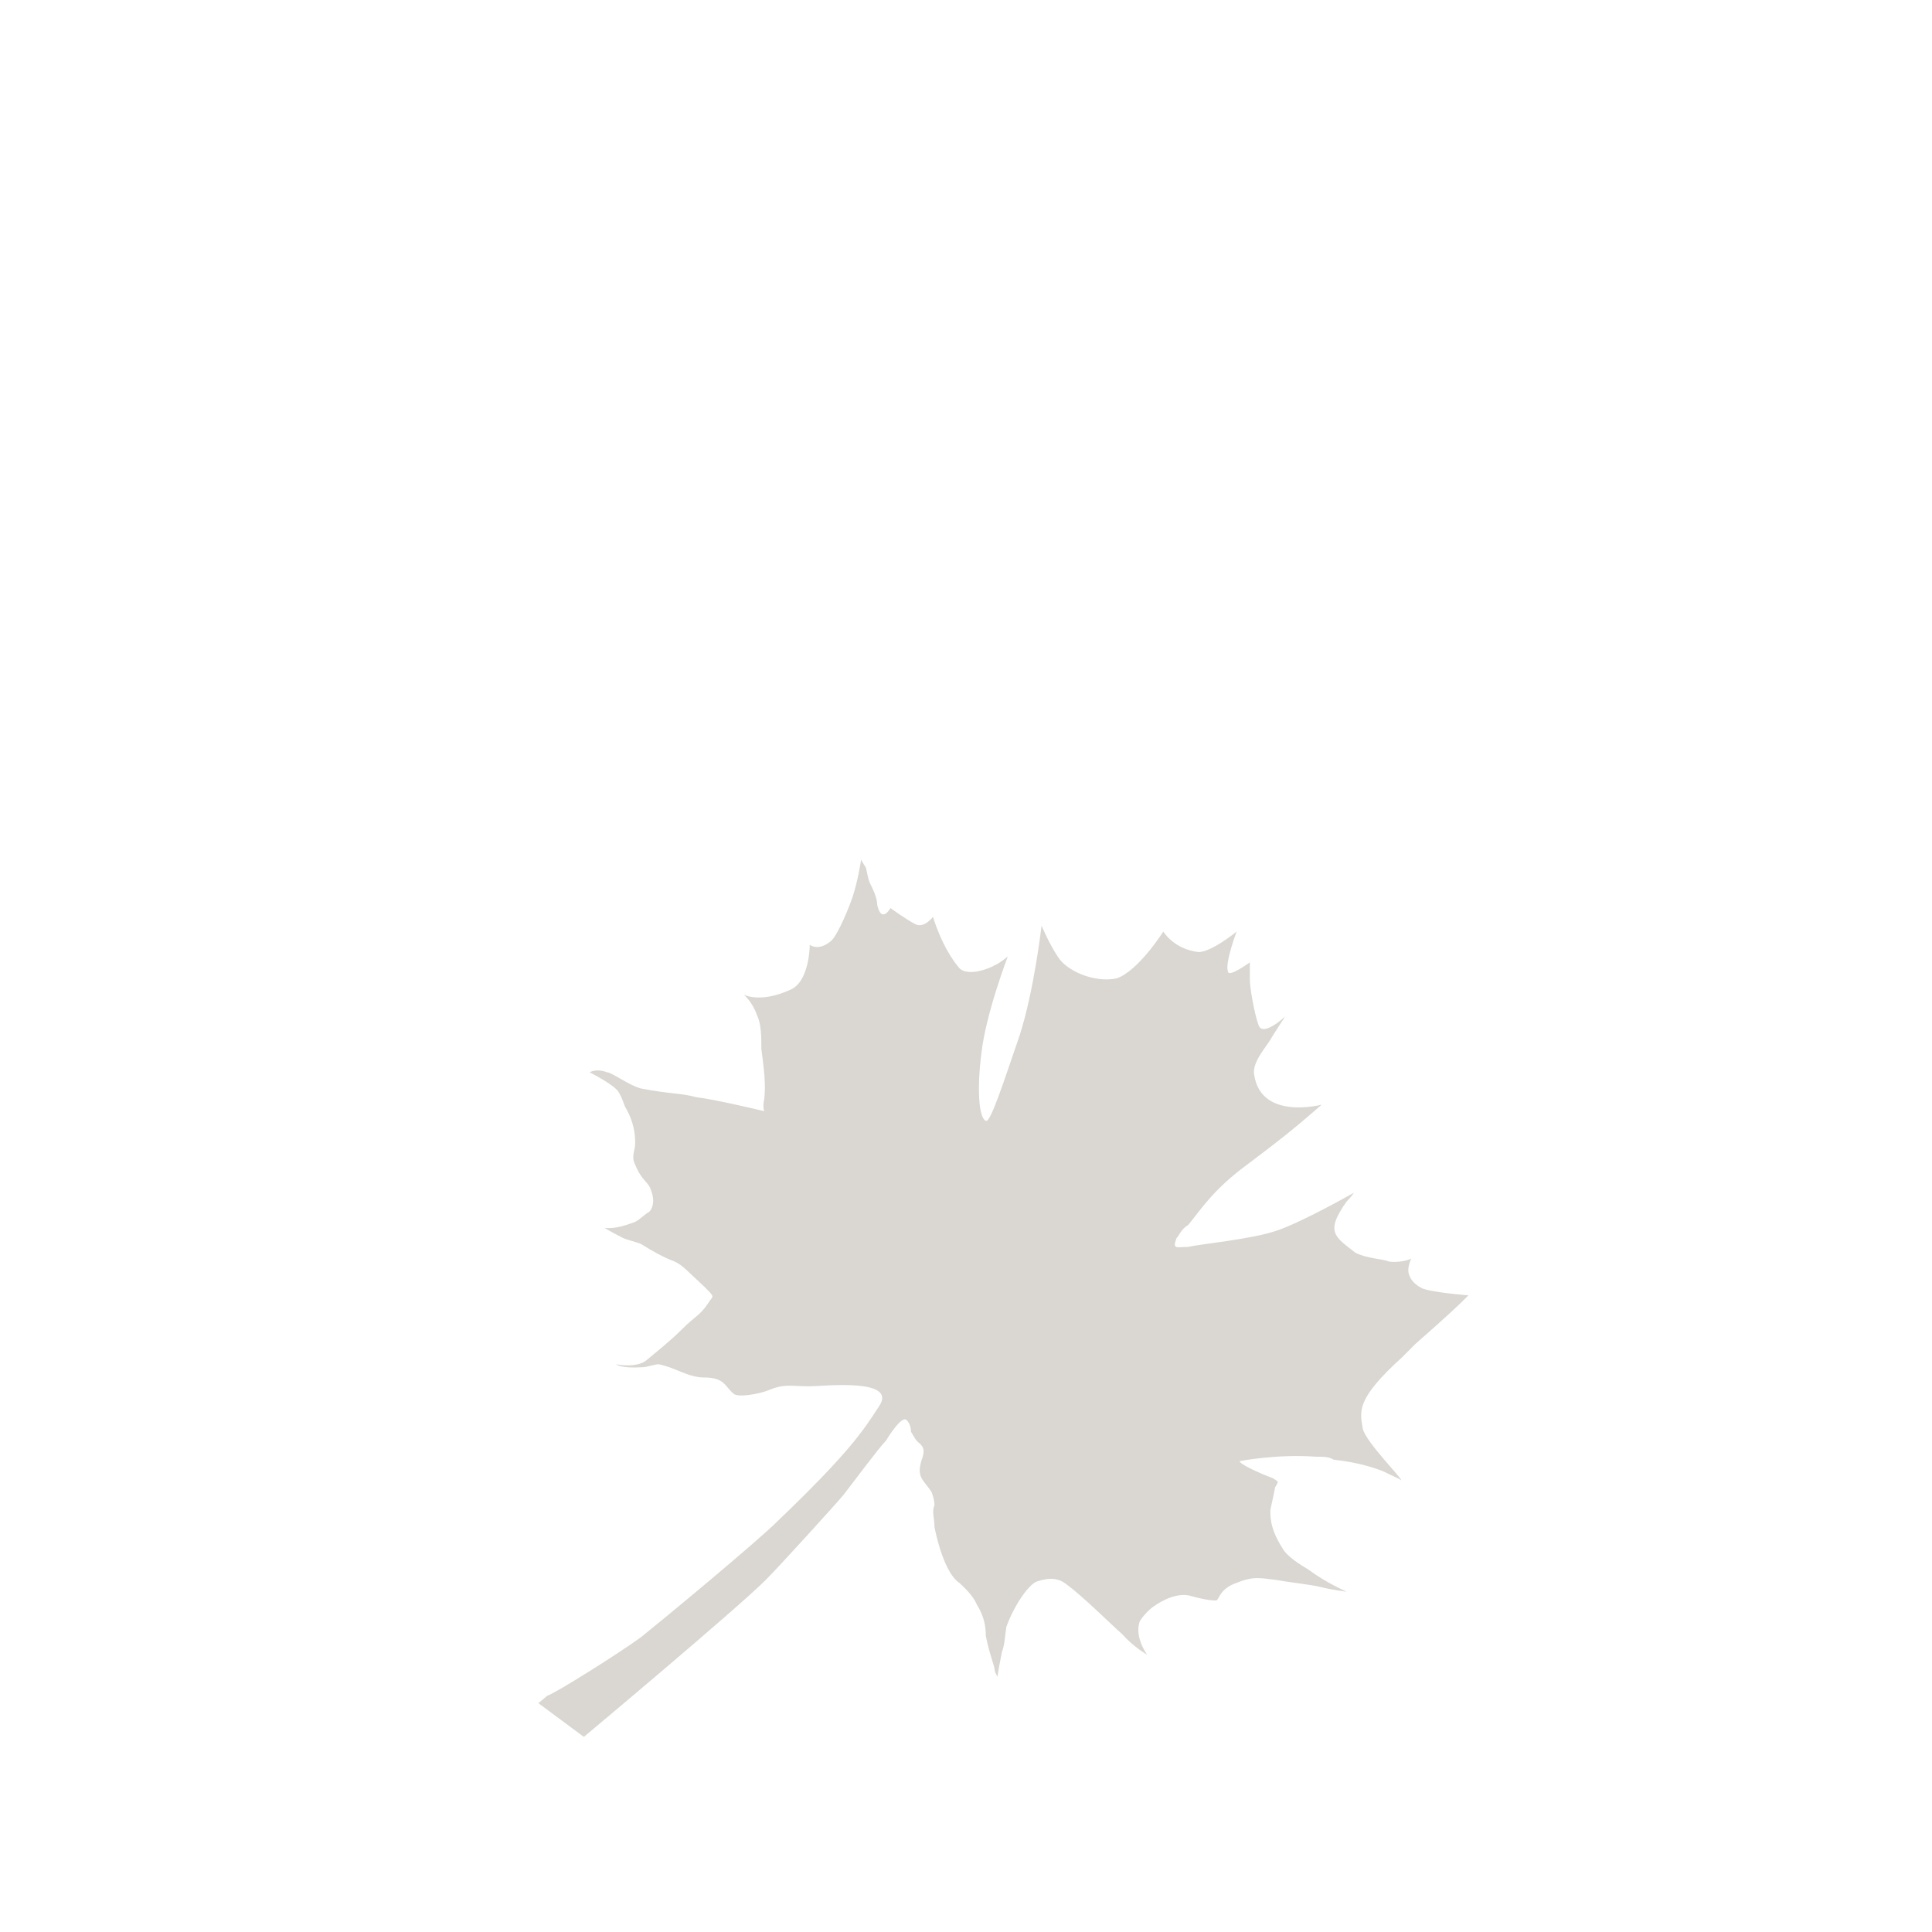 <?xml version="1.0" encoding="utf-8"?>
<!-- Generator: Adobe Illustrator 22.0.0, SVG Export Plug-In . SVG Version: 6.00 Build 0)  -->
<svg version="1.1" id="图层_1" xmlns="http://www.w3.org/2000/svg" xmlns:xlink="http://www.w3.org/1999/xlink" x="0px" y="0px"
	 viewBox="0 0 131.7 131.7" style="enable-background:new 0 0 131.7 131.7;" xml:space="preserve">
<style type="text/css">
	.st0{fill:#DAD7D2;}
</style>
<path class="st0" d="M36.7,116.1l3.1,2.3c0,0,10.4-8.7,12.4-10.7c0.9-0.9,4.9-5.3,5.3-5.8s2.4-3.2,2.9-3.7c0.3-0.5,1.1-1.7,1.4-1.4
	c0.2,0.2,0.3,0.5,0.3,0.8c0.2,0.3,0.3,0.6,0.6,0.8c0.3,0.3,0.3,0.5,0.2,0.9c-0.5,1.4,0,1.5,0.6,2.4c0,0,0.2,0.5,0.2,0.9
	c-0.2,0.5,0,0.8,0,1.5c0.5,2.4,1.2,3.5,1.7,3.8c0.3,0.3,0.9,0.8,1.2,1.5c0.5,0.8,0.6,1.5,0.6,2.1c0.2,1.1,0.6,2.1,0.6,2.3
	c0,0.2,0.2,0.5,0.2,0.5s0-0.2,0.3-1.7c0.2-0.5,0.2-1.1,0.3-1.7c0.5-1.4,1.5-2.9,2.1-3.1c0.9-0.3,1.5-0.2,2,0.2
	c1.1,0.8,2.9,2.6,3.8,3.4c0.8,0.9,1.7,1.4,1.7,1.4s-0.9-1.2-0.5-2.3c0.2-0.3,0.6-0.8,1.1-1.1c0.9-0.6,1.8-0.8,2.4-0.6
	c1.1,0.3,1.5,0.3,1.7,0.3c0.2,0,0.2-0.8,1.4-1.2c1.2-0.5,1.7-0.3,2.7-0.2c1.1,0.2,2.3,0.3,3.1,0.5c0.8,0.2,1.7,0.3,1.7,0.3
	s-1.4-0.6-2.6-1.5c-0.5-0.3-1.5-0.9-1.8-1.5c-0.9-1.4-0.8-2.3-0.8-2.6c0.2-0.9,0.2-0.9,0.3-1.4c0-0.2,0.2-0.3,0.2-0.5
	c0,0-0.2-0.2-0.5-0.3c-0.8-0.3-2.1-0.9-2.1-1.1c0,0,2.6-0.5,5.2-0.3c0.5,0,0.9,0,1.2,0.2c1.8,0.2,2.9,0.6,3.4,0.8
	c0.6,0.3,1.1,0.5,1.2,0.6c0.2,0-2.4-2.6-2.6-3.5c-0.2-1.2-0.5-2,2.7-4.9c0.3-0.3,0.6-0.6,0.9-0.9c2.4-2.1,3.2-2.9,3.4-3.1
	s0.2-0.2,0.2-0.2s-2.6-0.2-3.2-0.5c-0.6-0.3-0.9-0.8-0.9-1.2s0.2-0.8,0.2-0.8s-0.6,0.3-1.5,0.2c-0.5-0.2-1.5-0.2-2.3-0.6
	c-1.4-1.1-2.1-1.4-0.6-3.5c0.3-0.3,0.5-0.6,0.5-0.6s-3.5,2-5.3,2.6c-1.8,0.6-5.2,0.9-6,1.1c-0.8,0-1.1,0.2-0.8-0.6
	c0.2-0.2,0.3-0.6,0.8-0.9c0.9-1.1,1.7-2.4,4-4.1c2.4-1.8,3.1-2.4,3.7-2.9c0.6-0.5,1.4-1.2,1.4-1.2s-4.1,1.1-4.6-2
	c-0.2-0.9,0.9-2,1.2-2.6c0.5-0.8,0.9-1.4,0.9-1.4s-1.5,1.4-1.8,0.6s-0.6-2.6-0.6-3.1c0-0.3,0-1.2,0-1.2s-1.5,1.1-1.5,0.6
	c-0.2-0.6,0.6-2.7,0.6-2.7s-1.7,1.4-2.6,1.4c-1.7-0.2-2.4-1.4-2.4-1.4s-1.7,2.7-3.2,3.2c-1.5,0.3-3.4-0.5-4-1.5
	c-0.6-0.9-1.1-2.1-1.1-2.1s-0.5,4.4-1.5,7.5c-1.1,3.2-2,6-2.3,5.8c-0.5-0.2-0.6-2.3-0.3-4.6c0.3-2.7,1.8-6.6,1.8-6.6
	s-0.6,0.5-0.9,0.6c-0.3,0.2-1.8,0.8-2.4,0.2c-1.2-1.4-1.8-3.5-1.8-3.5s-0.6,0.8-1.2,0.5c-0.6-0.3-1.7-1.1-1.7-1.1s-0.6,1.1-0.9-0.2
	c0-0.5-0.3-1.1-0.5-1.5c-0.2-0.5-0.2-0.9-0.3-1.1c-0.2-0.3-0.3-0.5-0.3-0.5s-0.2,1.4-0.6,2.6c-0.5,1.4-1.1,2.6-1.4,2.9
	c-0.9,0.8-1.5,0.3-1.5,0.3s0,2.6-1.4,3.1c-2,0.9-3.1,0.3-3.1,0.3s0.6,0.5,0.9,1.4c0.3,0.6,0.3,1.5,0.3,2.3c0.2,1.5,0.3,2.4,0.2,3.4
	c-0.2,0.9,0.2,0.9-0.2,0.8s-3.4-0.8-4.4-0.9c-1.1-0.3-1.7-0.2-3.8-0.6c-0.8-0.2-2-1.1-2.3-1.1c-0.8-0.3-1.2,0-1.2,0s1.8,0.9,2,1.4
	c0.3,0.5,0.3,0.8,0.5,1.1c0.5,0.9,0.6,1.7,0.6,2.3s-0.3,0.9,0,1.5c0.5,1.2,0.9,1.1,1.1,1.8c0.3,0.8,0,1.4-0.3,1.5
	c-0.8,0.6-0.5,0.5-1.4,0.8c-0.9,0.3-1.5,0.2-1.5,0.2s0.5,0.3,1.1,0.6c0.3,0.2,0.9,0.3,1.4,0.5c0.8,0.5,1.5,0.9,2.3,1.2
	c0.6,0.3,0.8,0.6,2,1.7c0.8,0.8,0.6,0.6,0.3,1.1c-0.6,0.9-0.9,0.9-1.8,1.8c-0.9,0.9-1.7,1.5-2.4,2.1S42,93,42,93s0.3,0.3,1.8,0.2
	c0.3,0,0.8-0.2,1.1-0.2c1.1,0.2,2,0.9,3.1,0.9c1.4,0,1.4,0.6,2,1.1c0.3,0.3,1.8,0,2.3-0.2c1.2-0.5,1.5-0.3,2.9-0.3
	c0.9,0,6.1-0.6,4.7,1.4c-1.1,1.7-2.1,3.2-6.9,7.8c-1.4,1.4-7.8,6.7-9.3,7.9c-1.5,1.1-5.8,3.8-6.4,4
	C36.7,116.1,36.7,116.1,36.7,116.1z"/>
</svg>
